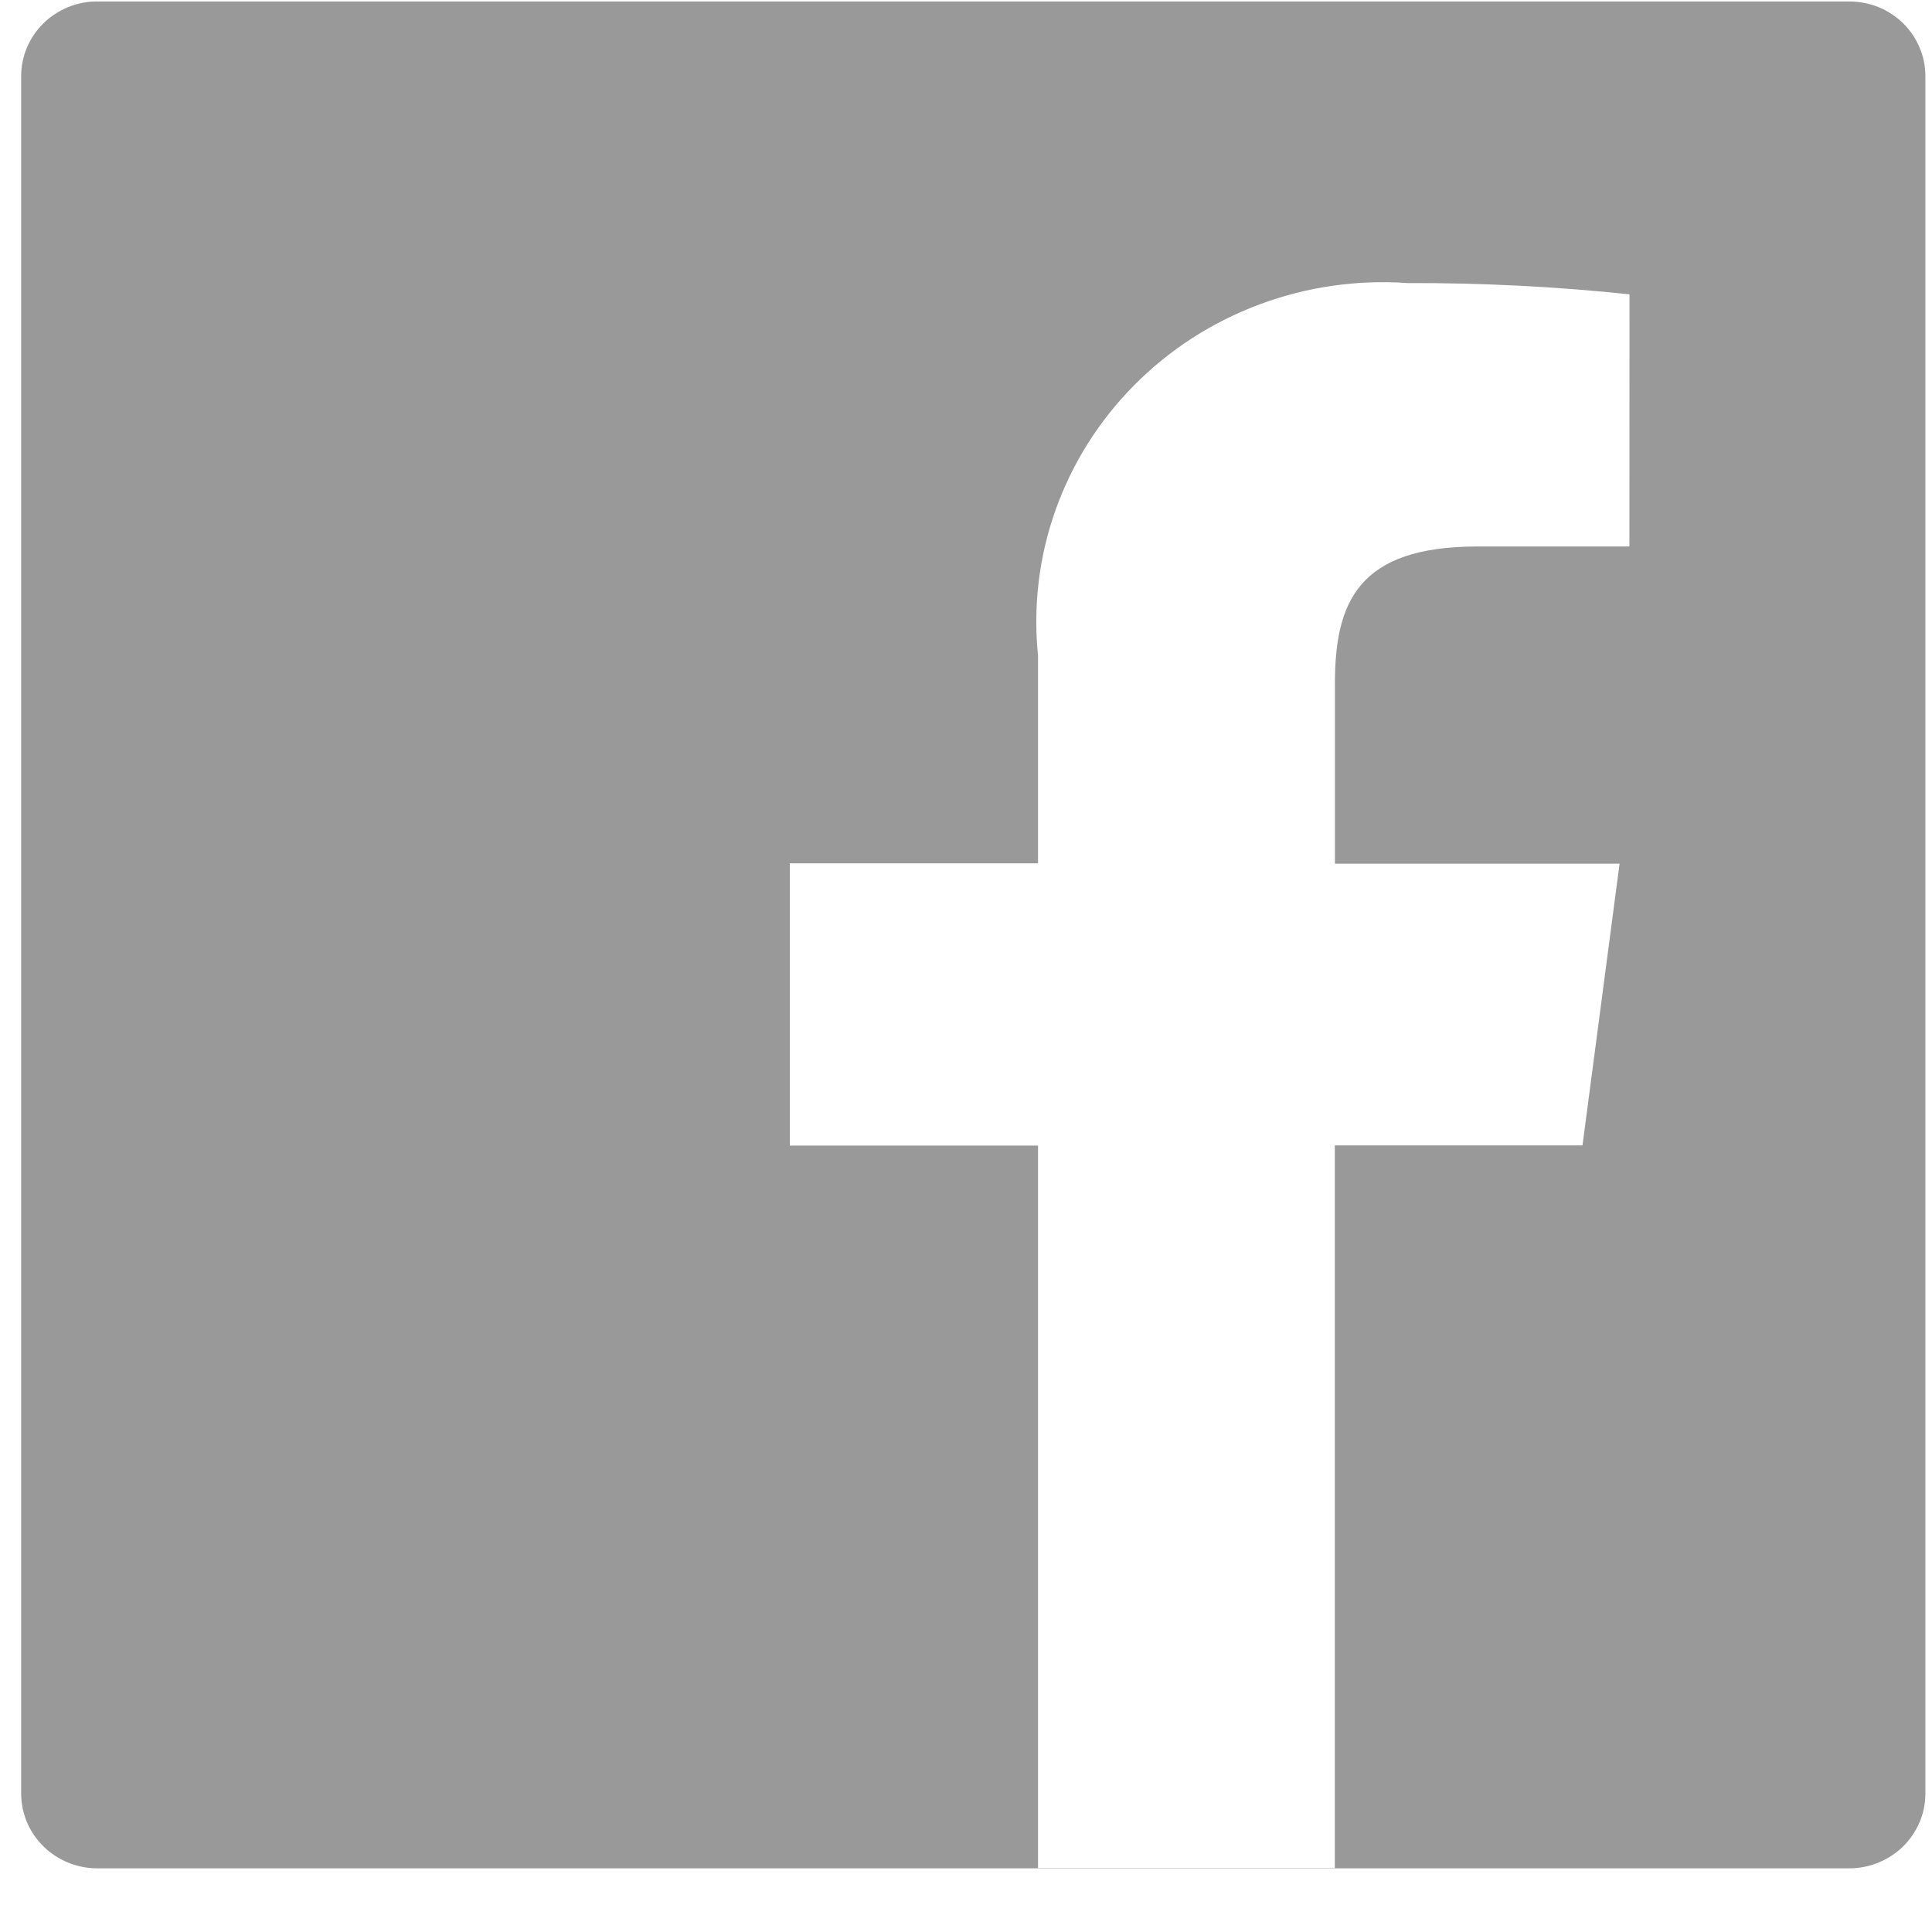 <svg width="21" height="21" viewBox="0 0 21 21" fill="none" xmlns="http://www.w3.org/2000/svg">
    <path id="&#232;&#183;&#175;&#229;&#190;&#132; 3355"
        d="M20.101 0.016H1.058C0.949 0.015 0.842 0.036 0.741 0.077C0.641 0.118 0.549 0.178 0.473 0.253C0.396 0.328 0.335 0.418 0.293 0.516C0.252 0.615 0.23 0.72 0.23 0.827V19.496C0.23 19.603 0.252 19.708 0.293 19.807C0.335 19.905 0.396 19.995 0.473 20.07C0.549 20.145 0.641 20.205 0.741 20.246C0.842 20.287 0.949 20.308 1.058 20.308H20.1C20.209 20.308 20.317 20.287 20.417 20.246C20.517 20.205 20.609 20.145 20.686 20.07C20.762 19.995 20.823 19.905 20.865 19.807C20.907 19.708 20.928 19.603 20.928 19.496V0.827C20.928 0.721 20.907 0.615 20.865 0.517C20.824 0.418 20.763 0.329 20.686 0.253C20.609 0.178 20.518 0.118 20.418 0.077C20.317 0.037 20.21 0.016 20.101 0.016ZM17.711 5.94H16.058C14.763 5.94 14.51 6.544 14.51 7.432V9.388H17.604L17.201 12.45H14.509V20.311H11.283V12.452H8.585V9.384H11.283V7.126C11.228 6.591 11.293 6.05 11.474 5.542C11.655 5.034 11.947 4.571 12.33 4.185C12.713 3.799 13.177 3.5 13.69 3.309C14.203 3.117 14.753 3.038 15.3 3.077C16.106 3.074 16.911 3.115 17.712 3.199L17.711 5.94Z"
        fill="#999" />
</svg>